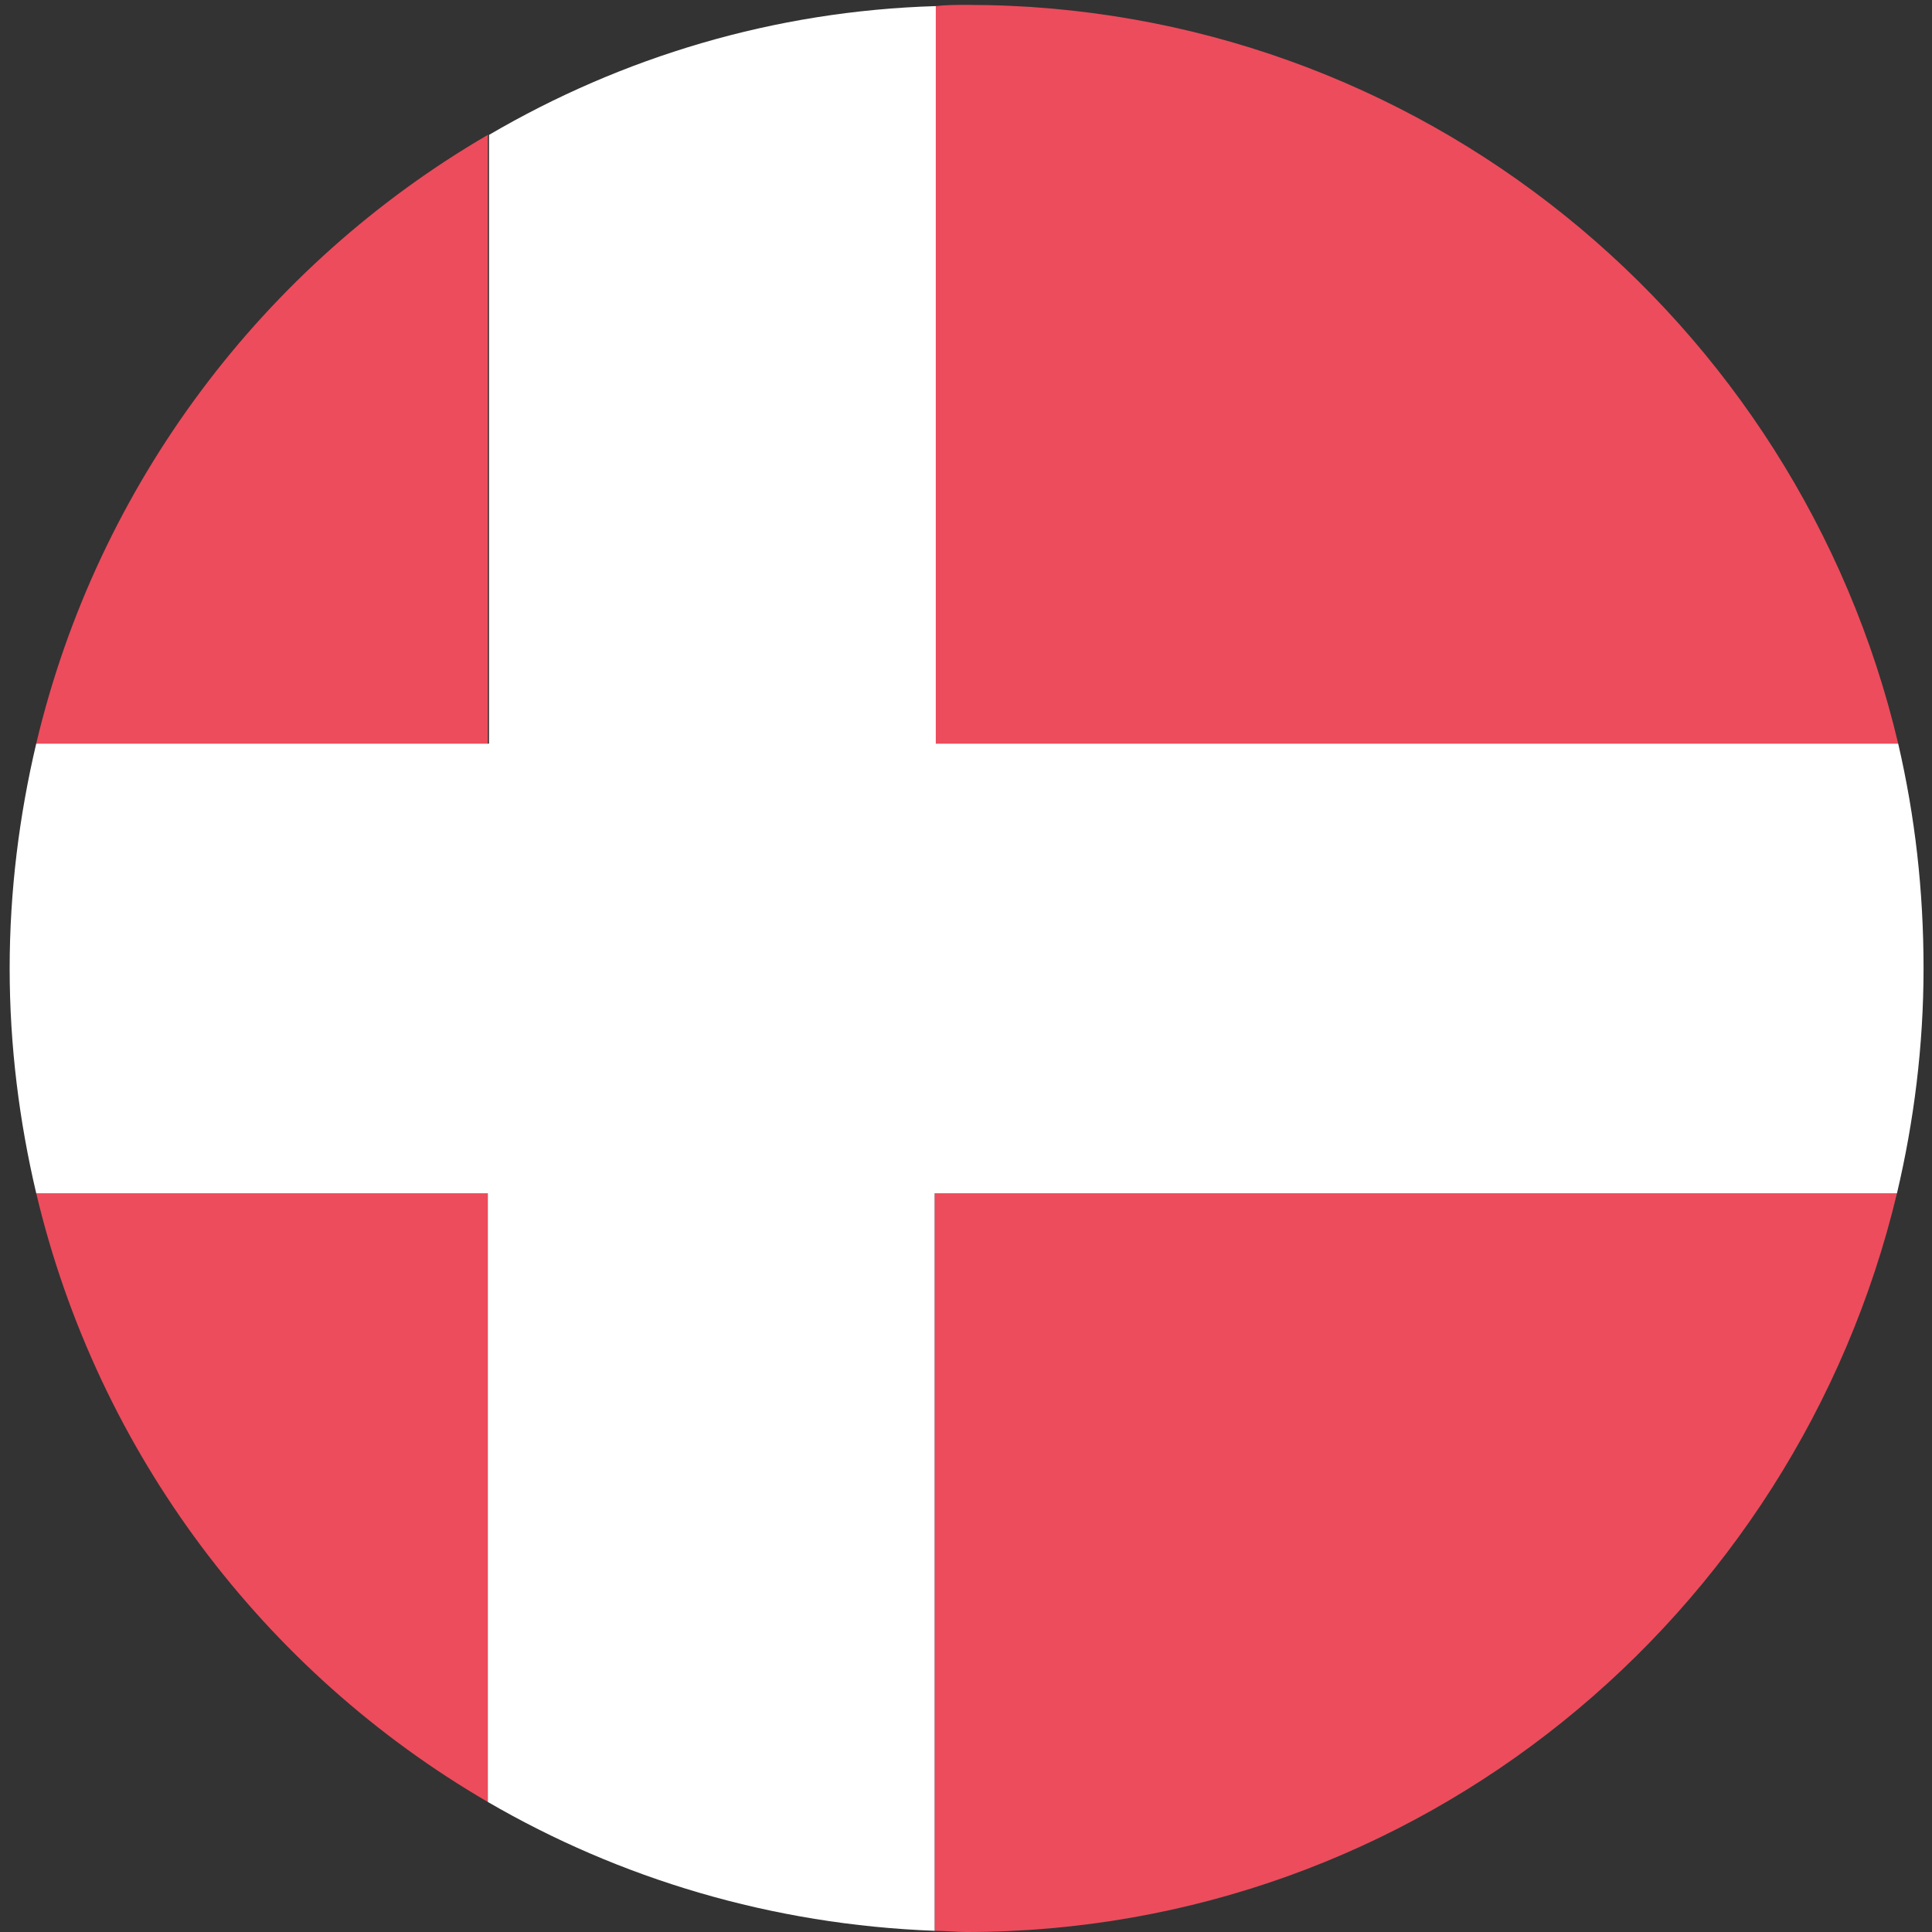 <svg width="32" height="32" viewBox="0 0 32 32" fill="none" xmlns="http://www.w3.org/2000/svg">
<rect x="0" y="0" width="32" height="32" fill="#333333" stroke="none"/>
<path d="M31.44 12.317C29.78 5.293 23.5 0.081 16.02 0.081C15.84 0.081 15.66 0.081 15.5 0.101V12.317H31.44Z" fill="#ED4C5C"/>
<path d="M8.08 2.234C4.38 4.387 1.62 8.01 0.6 12.317H8.08V2.234Z" fill="#ED4C5C"/>
<path d="M0.6 19.763C1.62 24.07 4.38 27.693 8.08 29.846V19.763H0.6Z" fill="#ED4C5C"/>
<path d="M15.48 31.98C15.66 31.98 15.84 32 16 32C23.48 32 29.74 26.787 31.42 19.763H15.48V31.98Z" fill="#ED4C5C"/>
<path d="M31.44 12.317H15.5V0.101C12.82 0.181 10.3 0.946 8.1 2.234V12.317H0.6C0.32 13.504 0.16 14.752 0.16 16.04C0.16 17.328 0.32 18.576 0.6 19.764H8.08V29.846C10.26 31.114 12.78 31.879 15.48 31.98V19.764H31.42C31.7 18.576 31.86 17.328 31.86 16.04C31.86 14.752 31.72 13.524 31.44 12.317Z" fill="white"/>
</svg>
